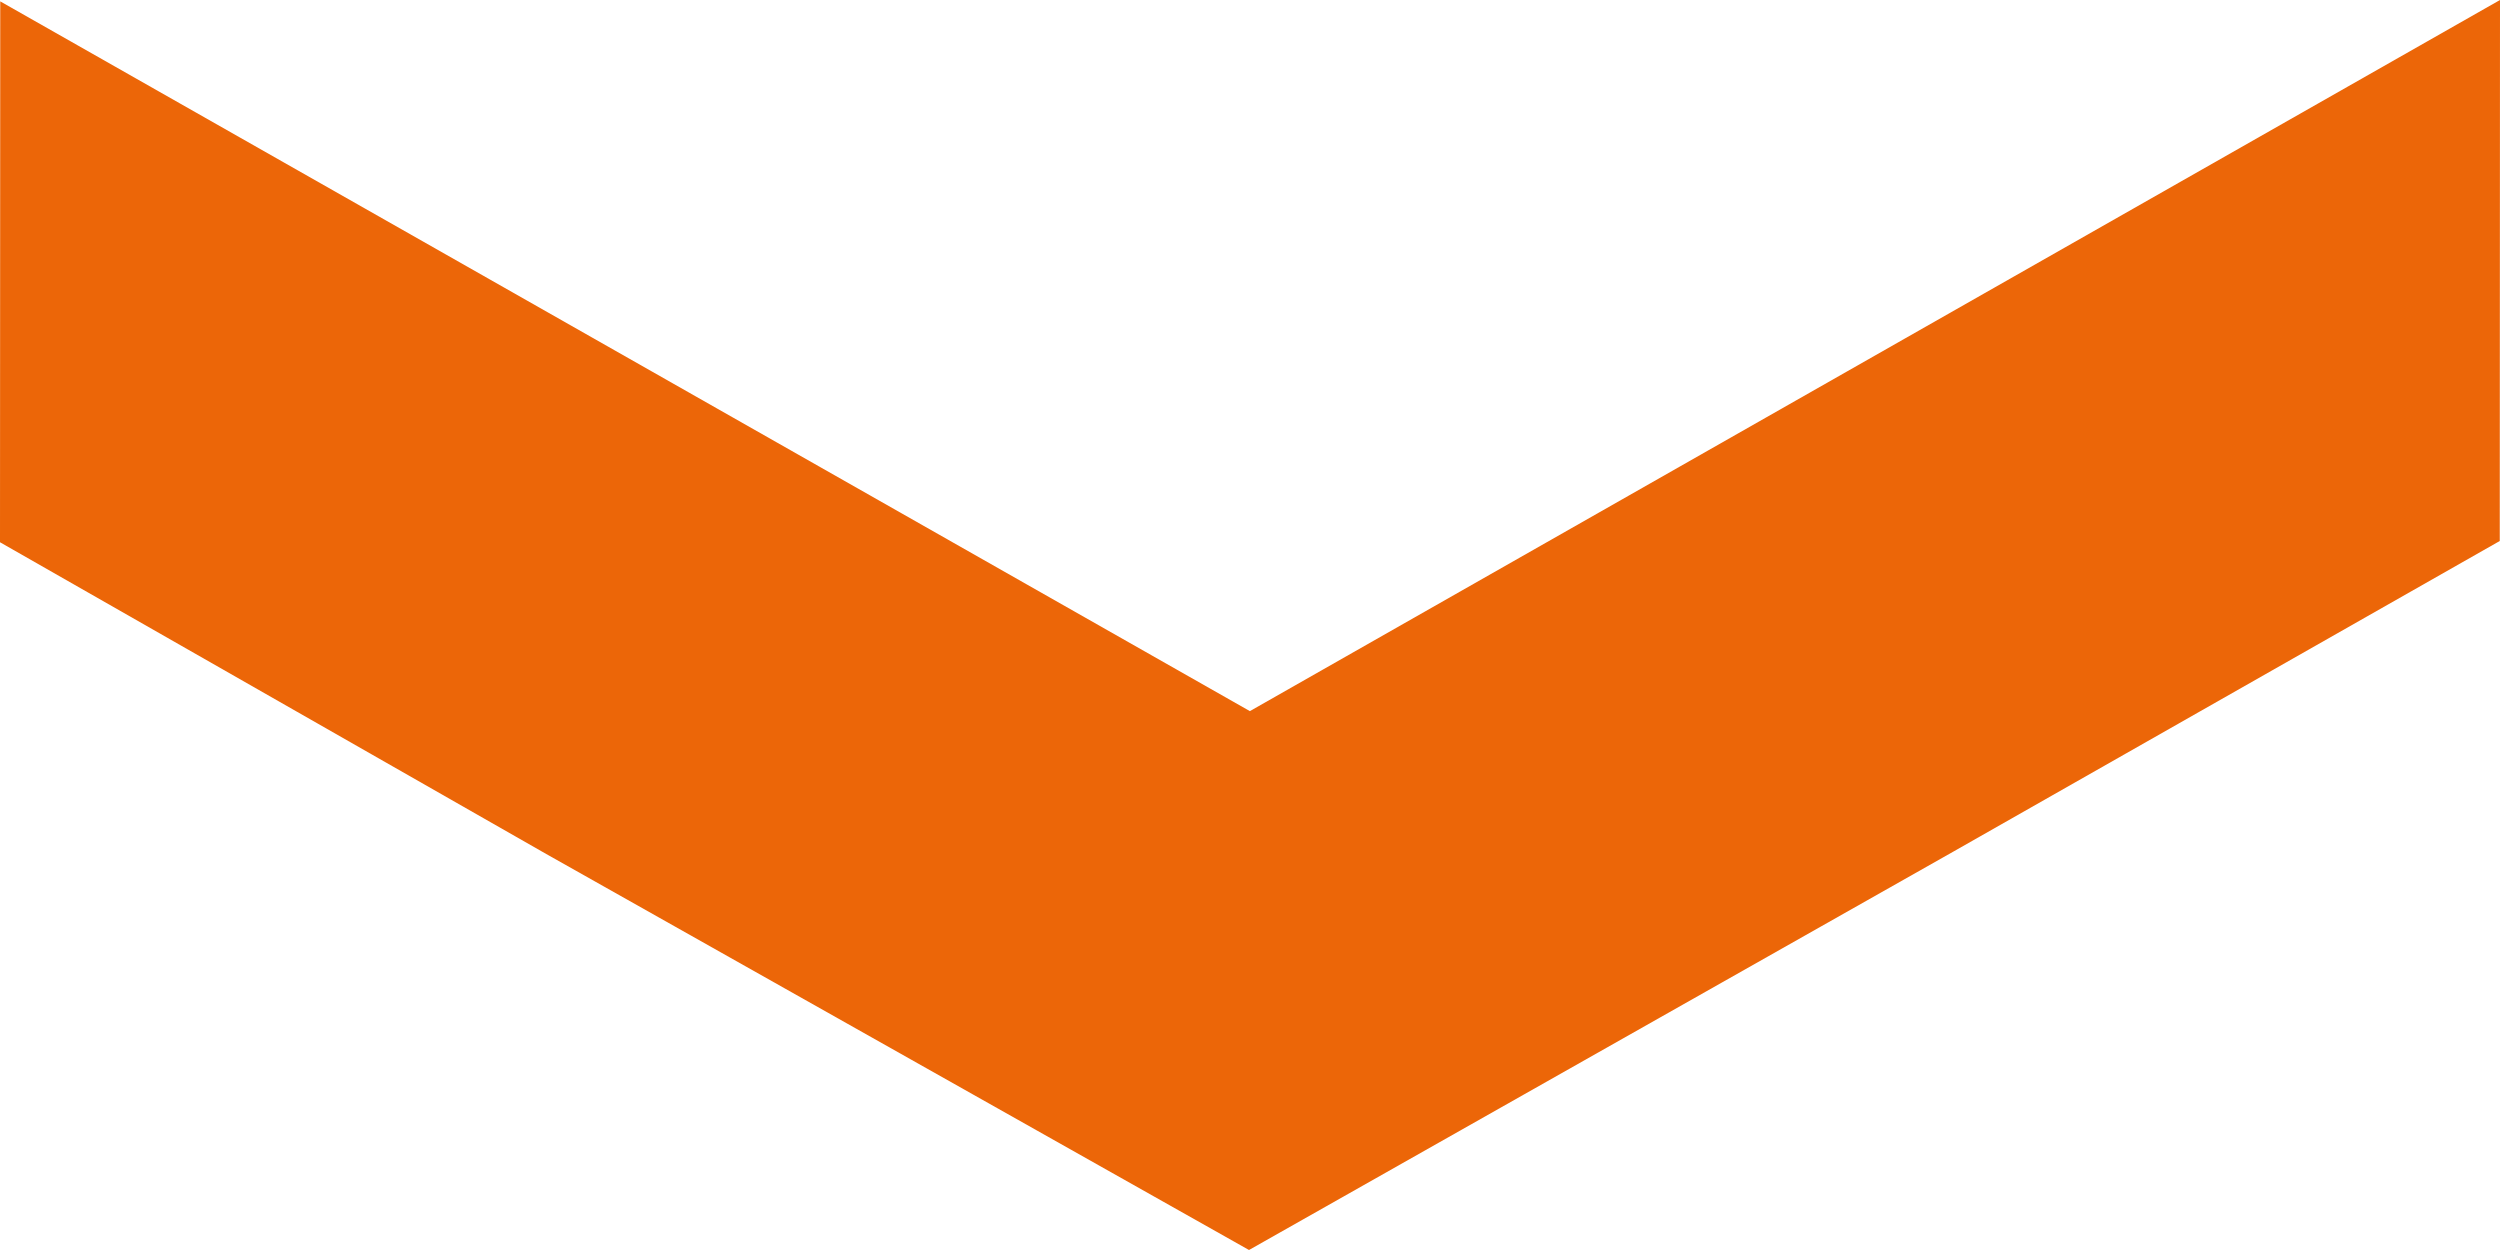 <svg width="20" height="10" viewBox="0 0 20 10" fill="none" xmlns="http://www.w3.org/2000/svg">
<g clip-path="url(#clip0_715_196)">
<path d="M20 0L19.998 4.328L15.623 6.815L9.992 10L4.37 6.832L0 4.338L0.002 0.011L9.999 5.689L20 0Z" fill="#EC6608"/>
</g>
<defs>
<clipPath id="clip0_715_196">
<rect width="20" height="10" fill="white"/>
</clipPath>
</defs>
</svg>
